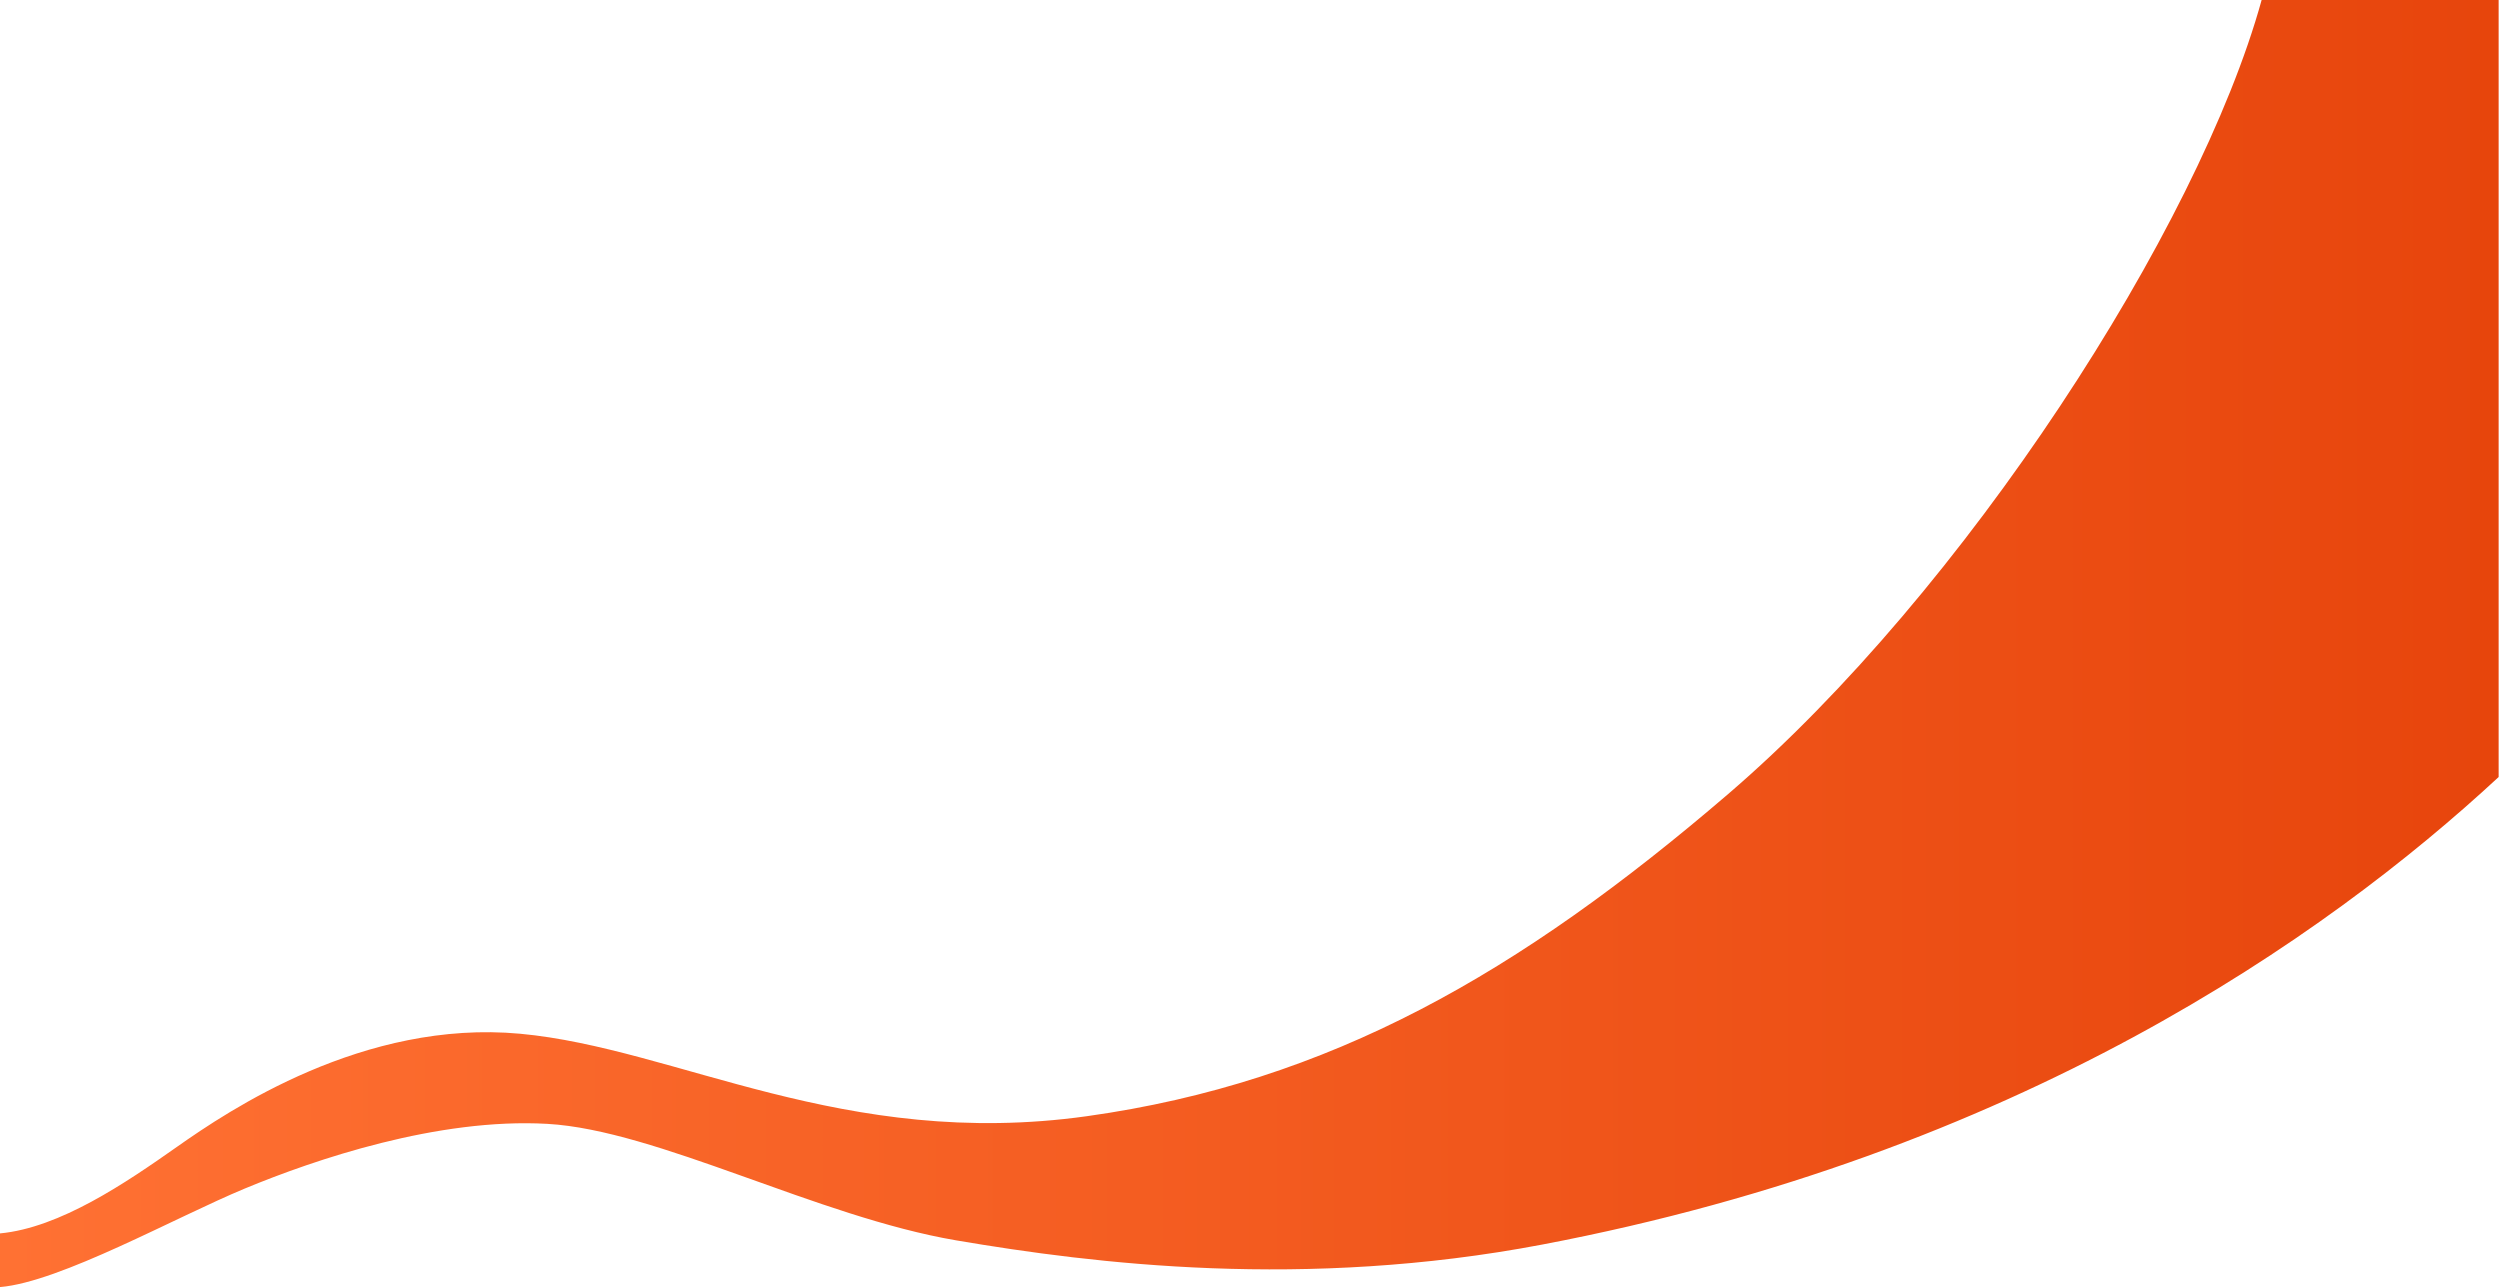 <svg width="1618" height="833" viewBox="0 0 1618 833" fill="none" xmlns="http://www.w3.org/2000/svg">
<path d="M336.681 669.041C235.521 659.688 148.107 718.613 114.57 742.217C81.286 765.643 38.798 794.596 0.001 798.258V833C39.035 829.699 113.471 787.884 158.553 769.177C203.635 750.47 283.353 723.335 354.275 727.362C425.196 731.389 529.104 787.474 618.718 802.739C708.332 818.004 844.298 834.723 998.066 805.49C1304.84 747.169 1504.96 606.869 1617.12 502.881V0H1463.73C1423.04 147.453 1271.31 382.692 1118.47 513.885C983.221 629.977 860.62 700.402 703.383 722.41C546.147 744.418 437.84 678.394 336.681 669.041Z" fill="url(#paint0_linear_682_955)"/>
<defs>
<linearGradient id="paint0_linear_682_955" x1="1617.12" y1="416.5" x2="-0.883" y2="416.5" gradientUnits="userSpaceOnUse">
<stop stop-color="#E7450C"/>
<stop offset="1" stop-color="#FF7133"/>
</linearGradient>
</defs>
</svg>
